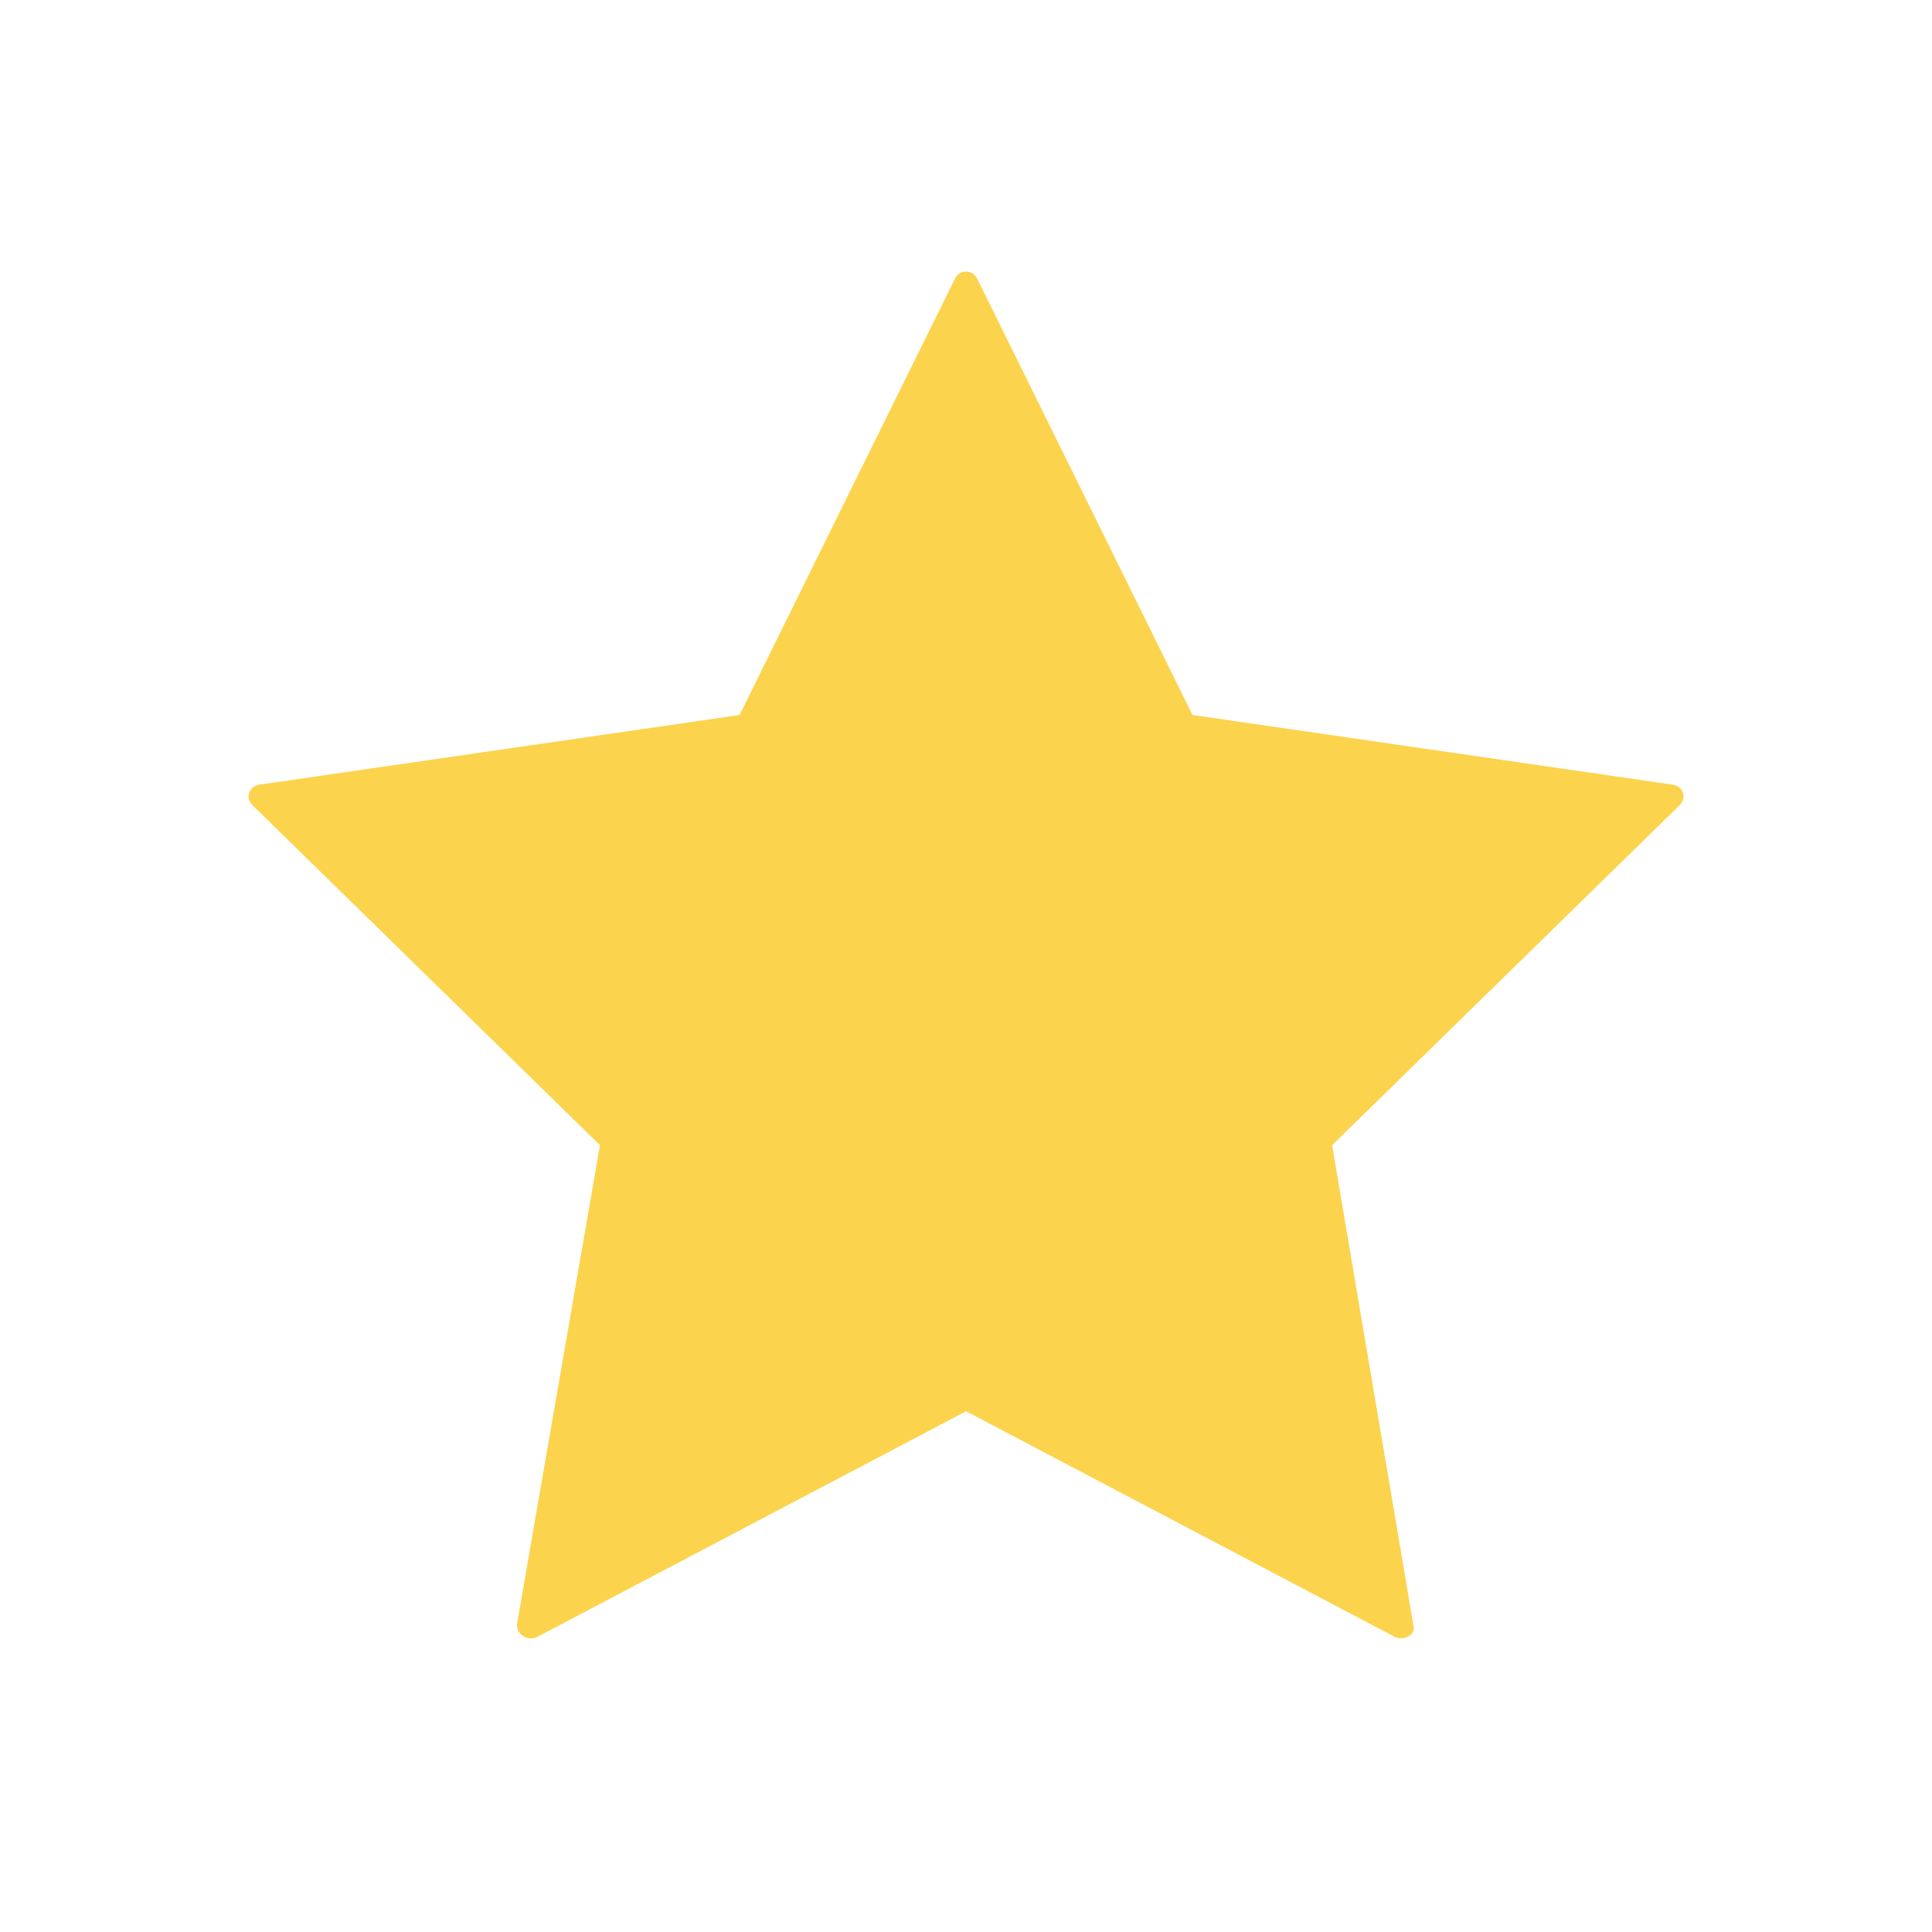 <svg width="24" height="24" viewBox="0 0 24 24" fill="none" xmlns="http://www.w3.org/2000/svg">
<path d="M6.657 20.343L12.001 17.531L17.344 20.343C17.407 20.359 17.462 20.351 17.509 20.32C17.556 20.289 17.571 20.242 17.556 20.179L16.548 14.226L20.86 10.007C20.907 9.96 20.923 9.909 20.908 9.855C20.892 9.8 20.853 9.765 20.791 9.749L14.814 8.882L12.142 3.468C12.11 3.405 12.063 3.374 12.001 3.374C11.938 3.374 11.891 3.405 11.86 3.468L9.187 8.882L3.211 9.749C3.148 9.765 3.109 9.8 3.094 9.855C3.078 9.91 3.094 9.961 3.141 10.007L7.453 14.226L6.422 20.179C6.422 20.242 6.446 20.289 6.493 20.32C6.54 20.352 6.594 20.36 6.657 20.343Z" fill="#FCD34D"/>
</svg>
